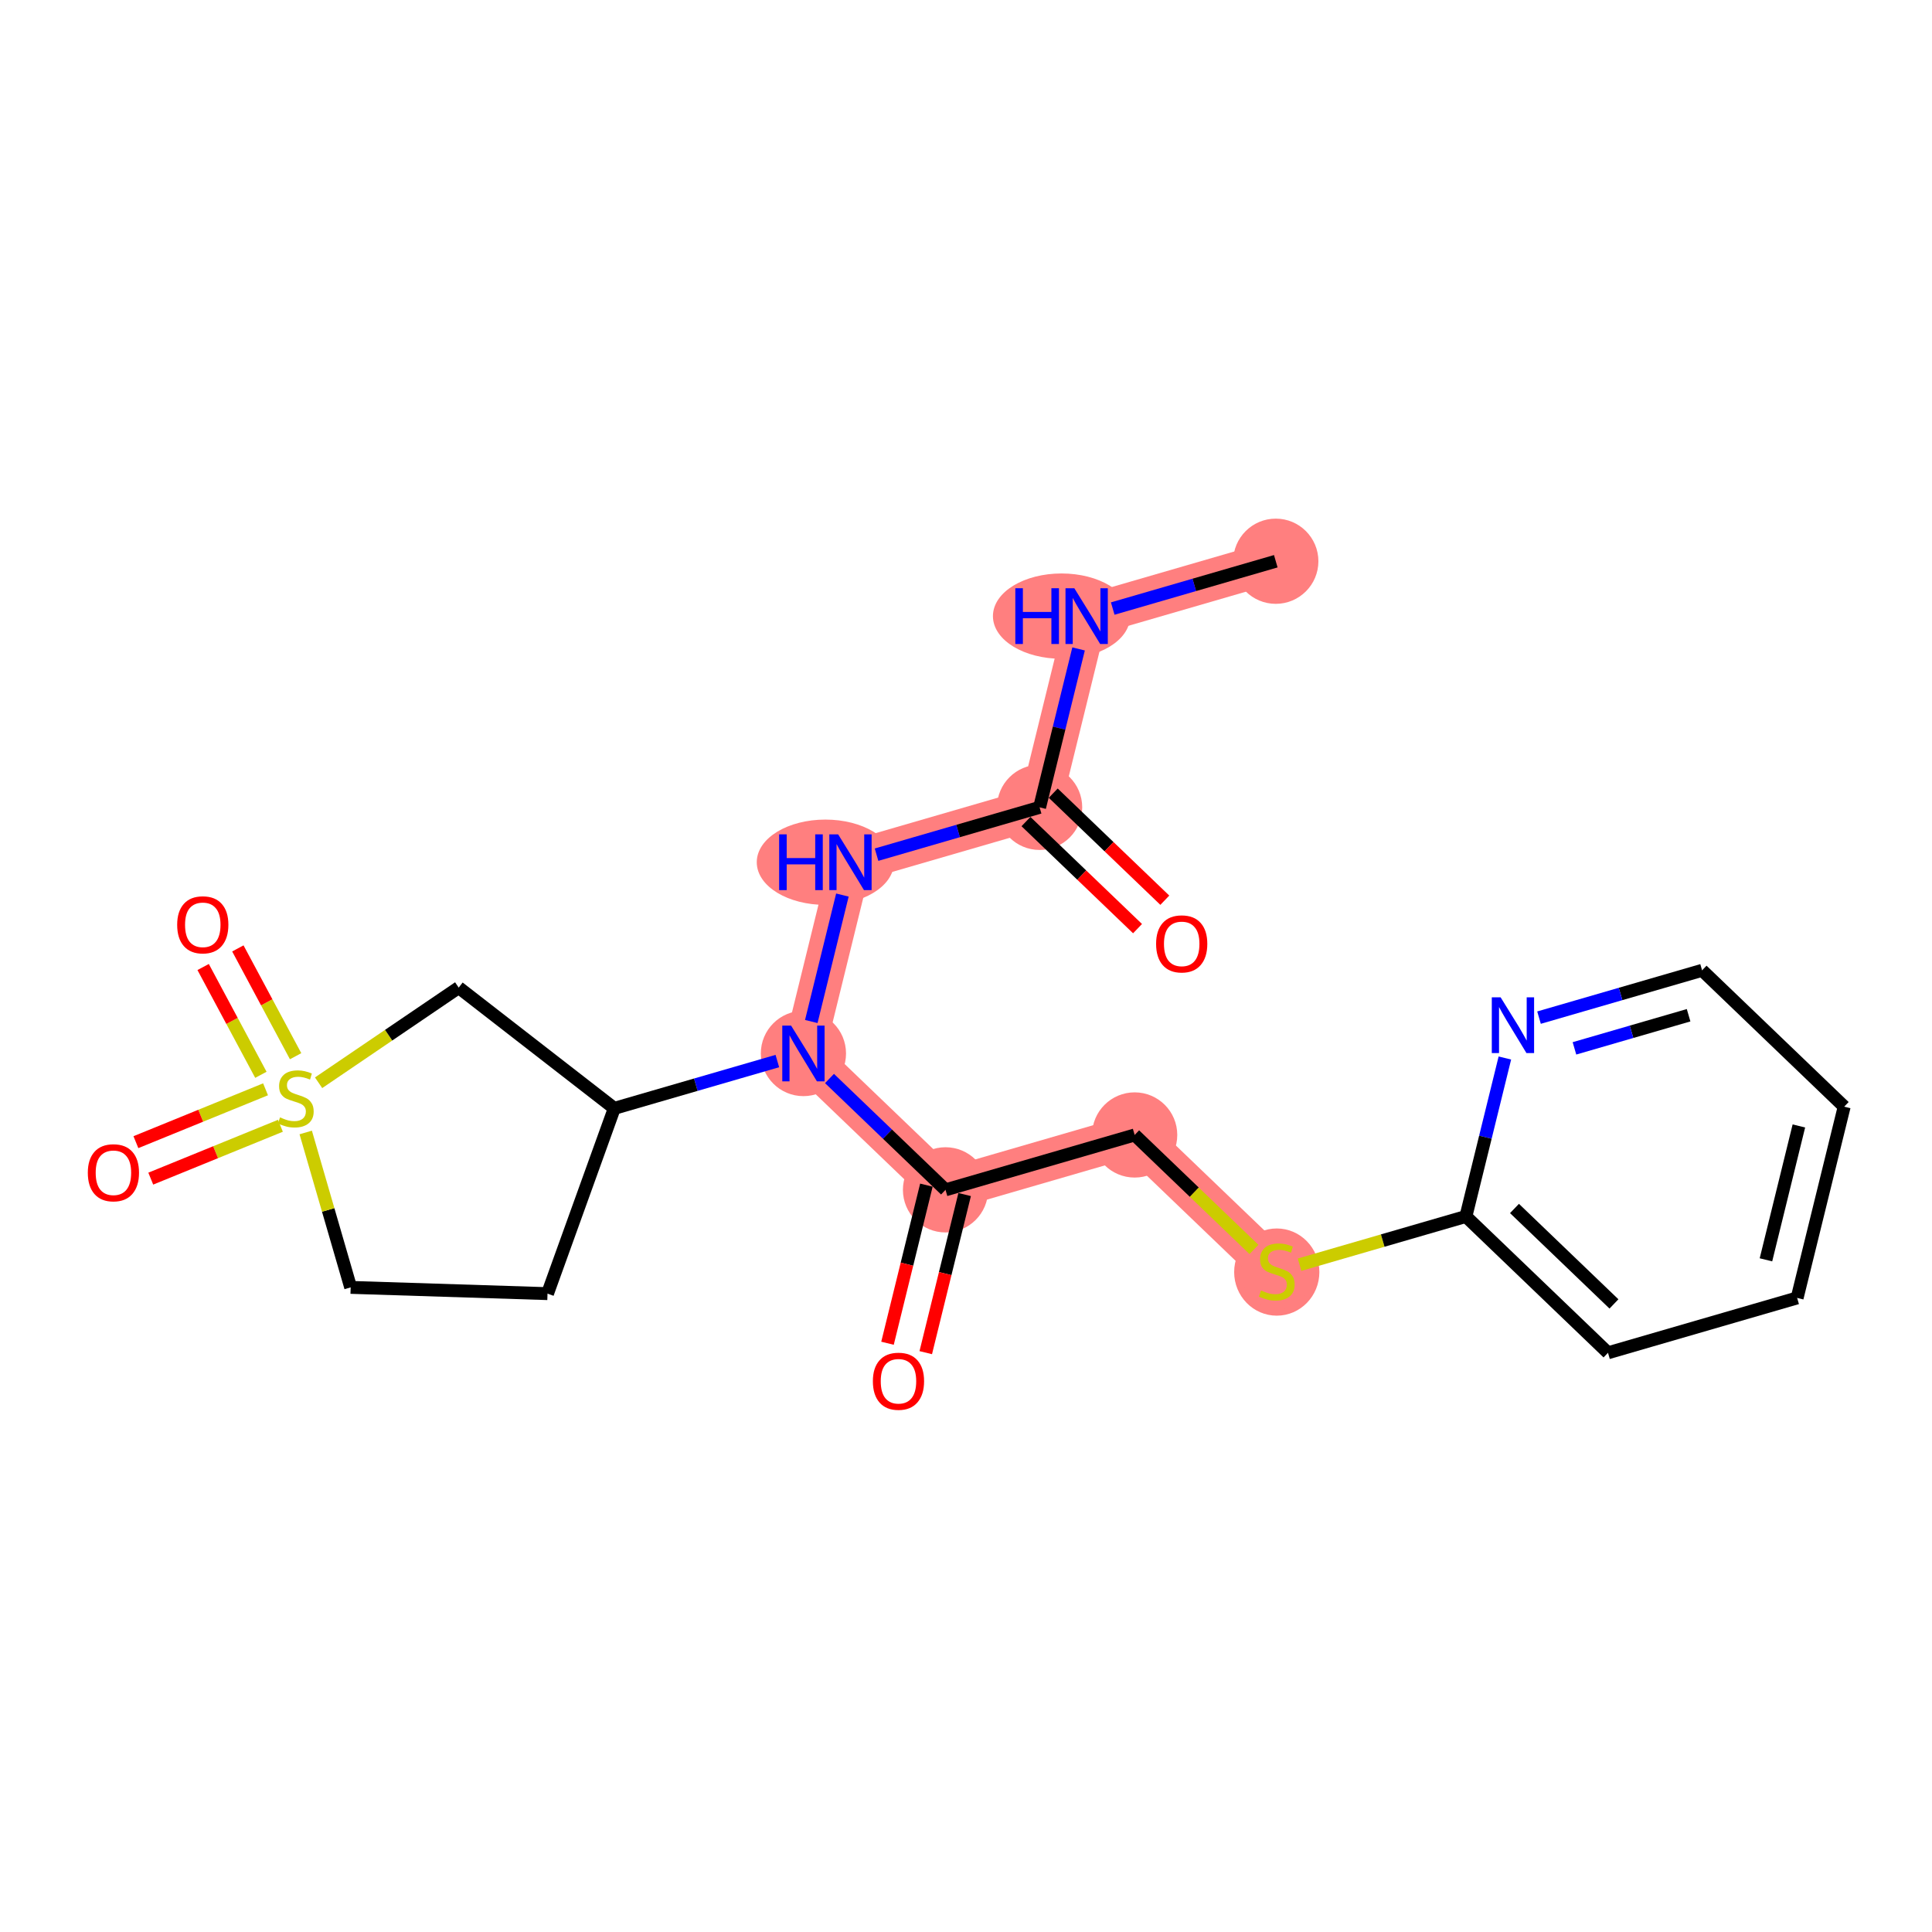<?xml version='1.0' encoding='iso-8859-1'?>
<svg version='1.1' baseProfile='full'
              xmlns='http://www.w3.org/2000/svg'
                      xmlns:rdkit='http://www.rdkit.org/xml'
                      xmlns:xlink='http://www.w3.org/1999/xlink'
                  xml:space='preserve'
width='300px' height='300px' viewBox='0 0 300 300'>
<!-- END OF HEADER -->
<rect style='opacity:1.0;fill:#FFFFFF;stroke:none' width='300' height='300' x='0' y='0'> </rect>
<rect style='opacity:1.0;fill:#FFFFFF;stroke:none' width='300' height='300' x='0' y='0'> </rect>
<path d='M 198.104,87.149 L 168.734,95.671' style='fill:none;fill-rule:evenodd;stroke:#FF7F7F;stroke-width:6.5px;stroke-linecap:butt;stroke-linejoin:miter;stroke-opacity:1' />
<path d='M 168.734,95.671 L 161.43,125.366' style='fill:none;fill-rule:evenodd;stroke:#FF7F7F;stroke-width:6.5px;stroke-linecap:butt;stroke-linejoin:miter;stroke-opacity:1' />
<path d='M 161.43,125.366 L 132.06,133.888' style='fill:none;fill-rule:evenodd;stroke:#FF7F7F;stroke-width:6.5px;stroke-linecap:butt;stroke-linejoin:miter;stroke-opacity:1' />
<path d='M 132.06,133.888 L 124.755,163.584' style='fill:none;fill-rule:evenodd;stroke:#FF7F7F;stroke-width:6.5px;stroke-linecap:butt;stroke-linejoin:miter;stroke-opacity:1' />
<path d='M 124.755,163.584 L 146.82,184.758' style='fill:none;fill-rule:evenodd;stroke:#FF7F7F;stroke-width:6.5px;stroke-linecap:butt;stroke-linejoin:miter;stroke-opacity:1' />
<path d='M 146.82,184.758 L 176.19,176.236' style='fill:none;fill-rule:evenodd;stroke:#FF7F7F;stroke-width:6.5px;stroke-linecap:butt;stroke-linejoin:miter;stroke-opacity:1' />
<path d='M 176.19,176.236 L 198.255,197.41' style='fill:none;fill-rule:evenodd;stroke:#FF7F7F;stroke-width:6.5px;stroke-linecap:butt;stroke-linejoin:miter;stroke-opacity:1' />
<ellipse cx='198.104' cy='87.149' rx='6.116' ry='6.116'  style='fill:#FF7F7F;fill-rule:evenodd;stroke:#FF7F7F;stroke-width:1.0px;stroke-linecap:butt;stroke-linejoin:miter;stroke-opacity:1' />
<ellipse cx='164.838' cy='95.671' rx='10.155' ry='6.124'  style='fill:#FF7F7F;fill-rule:evenodd;stroke:#FF7F7F;stroke-width:1.0px;stroke-linecap:butt;stroke-linejoin:miter;stroke-opacity:1' />
<ellipse cx='161.43' cy='125.366' rx='6.116' ry='6.116'  style='fill:#FF7F7F;fill-rule:evenodd;stroke:#FF7F7F;stroke-width:1.0px;stroke-linecap:butt;stroke-linejoin:miter;stroke-opacity:1' />
<ellipse cx='128.164' cy='133.888' rx='10.155' ry='6.124'  style='fill:#FF7F7F;fill-rule:evenodd;stroke:#FF7F7F;stroke-width:1.0px;stroke-linecap:butt;stroke-linejoin:miter;stroke-opacity:1' />
<ellipse cx='124.755' cy='163.584' rx='6.116' ry='6.124'  style='fill:#FF7F7F;fill-rule:evenodd;stroke:#FF7F7F;stroke-width:1.0px;stroke-linecap:butt;stroke-linejoin:miter;stroke-opacity:1' />
<ellipse cx='146.82' cy='184.758' rx='6.116' ry='6.116'  style='fill:#FF7F7F;fill-rule:evenodd;stroke:#FF7F7F;stroke-width:1.0px;stroke-linecap:butt;stroke-linejoin:miter;stroke-opacity:1' />
<ellipse cx='176.19' cy='176.236' rx='6.116' ry='6.116'  style='fill:#FF7F7F;fill-rule:evenodd;stroke:#FF7F7F;stroke-width:1.0px;stroke-linecap:butt;stroke-linejoin:miter;stroke-opacity:1' />
<ellipse cx='198.255' cy='197.526' rx='6.116' ry='6.271'  style='fill:#FF7F7F;fill-rule:evenodd;stroke:#FF7F7F;stroke-width:1.0px;stroke-linecap:butt;stroke-linejoin:miter;stroke-opacity:1' />
<path class='bond-0 atom-0 atom-1' d='M 198.104,87.149 L 185.444,90.822' style='fill:none;fill-rule:evenodd;stroke:#000000;stroke-width:2.0px;stroke-linecap:butt;stroke-linejoin:miter;stroke-opacity:1' />
<path class='bond-0 atom-0 atom-1' d='M 185.444,90.822 L 172.783,94.496' style='fill:none;fill-rule:evenodd;stroke:#0000FF;stroke-width:2.0px;stroke-linecap:butt;stroke-linejoin:miter;stroke-opacity:1' />
<path class='bond-1 atom-1 atom-2' d='M 167.481,100.765 L 164.455,113.066' style='fill:none;fill-rule:evenodd;stroke:#0000FF;stroke-width:2.0px;stroke-linecap:butt;stroke-linejoin:miter;stroke-opacity:1' />
<path class='bond-1 atom-1 atom-2' d='M 164.455,113.066 L 161.43,125.366' style='fill:none;fill-rule:evenodd;stroke:#000000;stroke-width:2.0px;stroke-linecap:butt;stroke-linejoin:miter;stroke-opacity:1' />
<path class='bond-2 atom-2 atom-3' d='M 159.312,127.573 L 167.975,135.886' style='fill:none;fill-rule:evenodd;stroke:#000000;stroke-width:2.0px;stroke-linecap:butt;stroke-linejoin:miter;stroke-opacity:1' />
<path class='bond-2 atom-2 atom-3' d='M 167.975,135.886 L 176.637,144.198' style='fill:none;fill-rule:evenodd;stroke:#FF0000;stroke-width:2.0px;stroke-linecap:butt;stroke-linejoin:miter;stroke-opacity:1' />
<path class='bond-2 atom-2 atom-3' d='M 163.547,123.16 L 172.21,131.473' style='fill:none;fill-rule:evenodd;stroke:#000000;stroke-width:2.0px;stroke-linecap:butt;stroke-linejoin:miter;stroke-opacity:1' />
<path class='bond-2 atom-2 atom-3' d='M 172.21,131.473 L 180.872,139.785' style='fill:none;fill-rule:evenodd;stroke:#FF0000;stroke-width:2.0px;stroke-linecap:butt;stroke-linejoin:miter;stroke-opacity:1' />
<path class='bond-3 atom-2 atom-4' d='M 161.43,125.366 L 148.769,129.04' style='fill:none;fill-rule:evenodd;stroke:#000000;stroke-width:2.0px;stroke-linecap:butt;stroke-linejoin:miter;stroke-opacity:1' />
<path class='bond-3 atom-2 atom-4' d='M 148.769,129.04 L 136.109,132.713' style='fill:none;fill-rule:evenodd;stroke:#0000FF;stroke-width:2.0px;stroke-linecap:butt;stroke-linejoin:miter;stroke-opacity:1' />
<path class='bond-4 atom-4 atom-5' d='M 130.807,138.983 L 125.976,158.62' style='fill:none;fill-rule:evenodd;stroke:#0000FF;stroke-width:2.0px;stroke-linecap:butt;stroke-linejoin:miter;stroke-opacity:1' />
<path class='bond-5 atom-5 atom-6' d='M 128.804,167.469 L 137.812,176.114' style='fill:none;fill-rule:evenodd;stroke:#0000FF;stroke-width:2.0px;stroke-linecap:butt;stroke-linejoin:miter;stroke-opacity:1' />
<path class='bond-5 atom-5 atom-6' d='M 137.812,176.114 L 146.82,184.758' style='fill:none;fill-rule:evenodd;stroke:#000000;stroke-width:2.0px;stroke-linecap:butt;stroke-linejoin:miter;stroke-opacity:1' />
<path class='bond-15 atom-5 atom-16' d='M 120.707,164.759 L 108.046,168.432' style='fill:none;fill-rule:evenodd;stroke:#0000FF;stroke-width:2.0px;stroke-linecap:butt;stroke-linejoin:miter;stroke-opacity:1' />
<path class='bond-15 atom-5 atom-16' d='M 108.046,168.432 L 95.386,172.106' style='fill:none;fill-rule:evenodd;stroke:#000000;stroke-width:2.0px;stroke-linecap:butt;stroke-linejoin:miter;stroke-opacity:1' />
<path class='bond-6 atom-6 atom-7' d='M 143.851,184.027 L 140.831,196.303' style='fill:none;fill-rule:evenodd;stroke:#000000;stroke-width:2.0px;stroke-linecap:butt;stroke-linejoin:miter;stroke-opacity:1' />
<path class='bond-6 atom-6 atom-7' d='M 140.831,196.303 L 137.811,208.579' style='fill:none;fill-rule:evenodd;stroke:#FF0000;stroke-width:2.0px;stroke-linecap:butt;stroke-linejoin:miter;stroke-opacity:1' />
<path class='bond-6 atom-6 atom-7' d='M 149.79,185.488 L 146.77,197.764' style='fill:none;fill-rule:evenodd;stroke:#000000;stroke-width:2.0px;stroke-linecap:butt;stroke-linejoin:miter;stroke-opacity:1' />
<path class='bond-6 atom-6 atom-7' d='M 146.77,197.764 L 143.751,210.04' style='fill:none;fill-rule:evenodd;stroke:#FF0000;stroke-width:2.0px;stroke-linecap:butt;stroke-linejoin:miter;stroke-opacity:1' />
<path class='bond-7 atom-6 atom-8' d='M 146.82,184.758 L 176.19,176.236' style='fill:none;fill-rule:evenodd;stroke:#000000;stroke-width:2.0px;stroke-linecap:butt;stroke-linejoin:miter;stroke-opacity:1' />
<path class='bond-8 atom-8 atom-9' d='M 176.19,176.236 L 185.452,185.124' style='fill:none;fill-rule:evenodd;stroke:#000000;stroke-width:2.0px;stroke-linecap:butt;stroke-linejoin:miter;stroke-opacity:1' />
<path class='bond-8 atom-8 atom-9' d='M 185.452,185.124 L 194.714,194.012' style='fill:none;fill-rule:evenodd;stroke:#CCCC00;stroke-width:2.0px;stroke-linecap:butt;stroke-linejoin:miter;stroke-opacity:1' />
<path class='bond-9 atom-9 atom-10' d='M 201.796,196.382 L 214.71,192.635' style='fill:none;fill-rule:evenodd;stroke:#CCCC00;stroke-width:2.0px;stroke-linecap:butt;stroke-linejoin:miter;stroke-opacity:1' />
<path class='bond-9 atom-9 atom-10' d='M 214.71,192.635 L 227.624,188.888' style='fill:none;fill-rule:evenodd;stroke:#000000;stroke-width:2.0px;stroke-linecap:butt;stroke-linejoin:miter;stroke-opacity:1' />
<path class='bond-10 atom-10 atom-11' d='M 227.624,188.888 L 249.689,210.062' style='fill:none;fill-rule:evenodd;stroke:#000000;stroke-width:2.0px;stroke-linecap:butt;stroke-linejoin:miter;stroke-opacity:1' />
<path class='bond-10 atom-10 atom-11' d='M 235.169,187.651 L 250.614,202.473' style='fill:none;fill-rule:evenodd;stroke:#000000;stroke-width:2.0px;stroke-linecap:butt;stroke-linejoin:miter;stroke-opacity:1' />
<path class='bond-22 atom-15 atom-10' d='M 233.676,164.287 L 230.65,176.588' style='fill:none;fill-rule:evenodd;stroke:#0000FF;stroke-width:2.0px;stroke-linecap:butt;stroke-linejoin:miter;stroke-opacity:1' />
<path class='bond-22 atom-15 atom-10' d='M 230.65,176.588 L 227.624,188.888' style='fill:none;fill-rule:evenodd;stroke:#000000;stroke-width:2.0px;stroke-linecap:butt;stroke-linejoin:miter;stroke-opacity:1' />
<path class='bond-11 atom-11 atom-12' d='M 249.689,210.062 L 279.059,201.54' style='fill:none;fill-rule:evenodd;stroke:#000000;stroke-width:2.0px;stroke-linecap:butt;stroke-linejoin:miter;stroke-opacity:1' />
<path class='bond-12 atom-12 atom-13' d='M 279.059,201.54 L 286.364,171.844' style='fill:none;fill-rule:evenodd;stroke:#000000;stroke-width:2.0px;stroke-linecap:butt;stroke-linejoin:miter;stroke-opacity:1' />
<path class='bond-12 atom-12 atom-13' d='M 274.216,195.625 L 279.329,174.838' style='fill:none;fill-rule:evenodd;stroke:#000000;stroke-width:2.0px;stroke-linecap:butt;stroke-linejoin:miter;stroke-opacity:1' />
<path class='bond-13 atom-13 atom-14' d='M 286.364,171.844 L 264.299,150.67' style='fill:none;fill-rule:evenodd;stroke:#000000;stroke-width:2.0px;stroke-linecap:butt;stroke-linejoin:miter;stroke-opacity:1' />
<path class='bond-14 atom-14 atom-15' d='M 264.299,150.67 L 251.638,154.344' style='fill:none;fill-rule:evenodd;stroke:#000000;stroke-width:2.0px;stroke-linecap:butt;stroke-linejoin:miter;stroke-opacity:1' />
<path class='bond-14 atom-14 atom-15' d='M 251.638,154.344 L 238.978,158.017' style='fill:none;fill-rule:evenodd;stroke:#0000FF;stroke-width:2.0px;stroke-linecap:butt;stroke-linejoin:miter;stroke-opacity:1' />
<path class='bond-14 atom-14 atom-15' d='M 262.205,157.646 L 253.343,160.218' style='fill:none;fill-rule:evenodd;stroke:#000000;stroke-width:2.0px;stroke-linecap:butt;stroke-linejoin:miter;stroke-opacity:1' />
<path class='bond-14 atom-14 atom-15' d='M 253.343,160.218 L 244.481,162.789' style='fill:none;fill-rule:evenodd;stroke:#0000FF;stroke-width:2.0px;stroke-linecap:butt;stroke-linejoin:miter;stroke-opacity:1' />
<path class='bond-16 atom-16 atom-17' d='M 95.386,172.106 L 85.017,200.875' style='fill:none;fill-rule:evenodd;stroke:#000000;stroke-width:2.0px;stroke-linecap:butt;stroke-linejoin:miter;stroke-opacity:1' />
<path class='bond-23 atom-22 atom-16' d='M 71.228,153.354 L 95.386,172.106' style='fill:none;fill-rule:evenodd;stroke:#000000;stroke-width:2.0px;stroke-linecap:butt;stroke-linejoin:miter;stroke-opacity:1' />
<path class='bond-17 atom-17 atom-18' d='M 85.017,200.875 L 54.452,199.904' style='fill:none;fill-rule:evenodd;stroke:#000000;stroke-width:2.0px;stroke-linecap:butt;stroke-linejoin:miter;stroke-opacity:1' />
<path class='bond-18 atom-18 atom-19' d='M 54.452,199.904 L 50.962,187.877' style='fill:none;fill-rule:evenodd;stroke:#000000;stroke-width:2.0px;stroke-linecap:butt;stroke-linejoin:miter;stroke-opacity:1' />
<path class='bond-18 atom-18 atom-19' d='M 50.962,187.877 L 47.472,175.85' style='fill:none;fill-rule:evenodd;stroke:#CCCC00;stroke-width:2.0px;stroke-linecap:butt;stroke-linejoin:miter;stroke-opacity:1' />
<path class='bond-19 atom-19 atom-20' d='M 41.234,169.147 L 31.168,173.251' style='fill:none;fill-rule:evenodd;stroke:#CCCC00;stroke-width:2.0px;stroke-linecap:butt;stroke-linejoin:miter;stroke-opacity:1' />
<path class='bond-19 atom-19 atom-20' d='M 31.168,173.251 L 21.102,177.355' style='fill:none;fill-rule:evenodd;stroke:#FF0000;stroke-width:2.0px;stroke-linecap:butt;stroke-linejoin:miter;stroke-opacity:1' />
<path class='bond-19 atom-19 atom-20' d='M 43.543,174.81 L 33.477,178.914' style='fill:none;fill-rule:evenodd;stroke:#CCCC00;stroke-width:2.0px;stroke-linecap:butt;stroke-linejoin:miter;stroke-opacity:1' />
<path class='bond-19 atom-19 atom-20' d='M 33.477,178.914 L 23.411,183.018' style='fill:none;fill-rule:evenodd;stroke:#FF0000;stroke-width:2.0px;stroke-linecap:butt;stroke-linejoin:miter;stroke-opacity:1' />
<path class='bond-20 atom-19 atom-21' d='M 45.902,164.008 L 41.418,155.638' style='fill:none;fill-rule:evenodd;stroke:#CCCC00;stroke-width:2.0px;stroke-linecap:butt;stroke-linejoin:miter;stroke-opacity:1' />
<path class='bond-20 atom-19 atom-21' d='M 41.418,155.638 L 36.934,147.269' style='fill:none;fill-rule:evenodd;stroke:#FF0000;stroke-width:2.0px;stroke-linecap:butt;stroke-linejoin:miter;stroke-opacity:1' />
<path class='bond-20 atom-19 atom-21' d='M 40.511,166.896 L 36.027,158.527' style='fill:none;fill-rule:evenodd;stroke:#CCCC00;stroke-width:2.0px;stroke-linecap:butt;stroke-linejoin:miter;stroke-opacity:1' />
<path class='bond-20 atom-19 atom-21' d='M 36.027,158.527 L 31.543,150.157' style='fill:none;fill-rule:evenodd;stroke:#FF0000;stroke-width:2.0px;stroke-linecap:butt;stroke-linejoin:miter;stroke-opacity:1' />
<path class='bond-21 atom-19 atom-22' d='M 49.471,168.13 L 60.35,160.742' style='fill:none;fill-rule:evenodd;stroke:#CCCC00;stroke-width:2.0px;stroke-linecap:butt;stroke-linejoin:miter;stroke-opacity:1' />
<path class='bond-21 atom-19 atom-22' d='M 60.35,160.742 L 71.228,153.354' style='fill:none;fill-rule:evenodd;stroke:#000000;stroke-width:2.0px;stroke-linecap:butt;stroke-linejoin:miter;stroke-opacity:1' />
<path  class='atom-1' d='M 157.658 91.34
L 158.832 91.34
L 158.832 95.022
L 163.26 95.022
L 163.26 91.34
L 164.435 91.34
L 164.435 100.001
L 163.26 100.001
L 163.26 96.001
L 158.832 96.001
L 158.832 100.001
L 157.658 100.001
L 157.658 91.34
' fill='#0000FF'/>
<path  class='atom-1' d='M 166.82 91.34
L 169.658 95.928
Q 169.939 96.38, 170.392 97.2
Q 170.844 98.019, 170.869 98.068
L 170.869 91.34
L 172.019 91.34
L 172.019 100.001
L 170.832 100.001
L 167.786 94.986
Q 167.432 94.398, 167.052 93.726
Q 166.685 93.053, 166.575 92.845
L 166.575 100.001
L 165.45 100.001
L 165.45 91.34
L 166.82 91.34
' fill='#0000FF'/>
<path  class='atom-3' d='M 179.519 146.565
Q 179.519 144.485, 180.547 143.323
Q 181.574 142.161, 183.495 142.161
Q 185.415 142.161, 186.443 143.323
Q 187.47 144.485, 187.47 146.565
Q 187.47 148.669, 186.43 149.868
Q 185.391 151.054, 183.495 151.054
Q 181.586 151.054, 180.547 149.868
Q 179.519 148.681, 179.519 146.565
M 183.495 150.075
Q 184.816 150.075, 185.525 149.195
Q 186.247 148.302, 186.247 146.565
Q 186.247 144.864, 185.525 144.008
Q 184.816 143.14, 183.495 143.14
Q 182.174 143.14, 181.452 143.996
Q 180.742 144.852, 180.742 146.565
Q 180.742 148.314, 181.452 149.195
Q 182.174 150.075, 183.495 150.075
' fill='#FF0000'/>
<path  class='atom-4' d='M 120.984 129.558
L 122.158 129.558
L 122.158 133.24
L 126.586 133.24
L 126.586 129.558
L 127.76 129.558
L 127.76 138.219
L 126.586 138.219
L 126.586 134.219
L 122.158 134.219
L 122.158 138.219
L 120.984 138.219
L 120.984 129.558
' fill='#0000FF'/>
<path  class='atom-4' d='M 130.146 129.558
L 132.984 134.145
Q 133.265 134.598, 133.718 135.417
Q 134.17 136.237, 134.195 136.286
L 134.195 129.558
L 135.344 129.558
L 135.344 138.219
L 134.158 138.219
L 131.112 133.203
Q 130.757 132.616, 130.378 131.943
Q 130.011 131.271, 129.901 131.063
L 129.901 138.219
L 128.776 138.219
L 128.776 129.558
L 130.146 129.558
' fill='#0000FF'/>
<path  class='atom-5' d='M 122.841 159.254
L 125.679 163.841
Q 125.96 164.293, 126.413 165.113
Q 126.866 165.933, 126.89 165.982
L 126.89 159.254
L 128.04 159.254
L 128.04 167.914
L 126.853 167.914
L 123.807 162.899
Q 123.453 162.312, 123.073 161.639
Q 122.707 160.966, 122.596 160.758
L 122.596 167.914
L 121.471 167.914
L 121.471 159.254
L 122.841 159.254
' fill='#0000FF'/>
<path  class='atom-7' d='M 135.54 214.478
Q 135.54 212.399, 136.568 211.236
Q 137.595 210.074, 139.516 210.074
Q 141.436 210.074, 142.464 211.236
Q 143.491 212.399, 143.491 214.478
Q 143.491 216.582, 142.451 217.781
Q 141.412 218.967, 139.516 218.967
Q 137.607 218.967, 136.568 217.781
Q 135.54 216.594, 135.54 214.478
M 139.516 217.989
Q 140.837 217.989, 141.546 217.108
Q 142.268 216.215, 142.268 214.478
Q 142.268 212.778, 141.546 211.922
Q 140.837 211.053, 139.516 211.053
Q 138.195 211.053, 137.473 211.909
Q 136.763 212.766, 136.763 214.478
Q 136.763 216.227, 137.473 217.108
Q 138.195 217.989, 139.516 217.989
' fill='#FF0000'/>
<path  class='atom-9' d='M 195.808 200.382
Q 195.906 200.419, 196.31 200.59
Q 196.714 200.762, 197.154 200.872
Q 197.607 200.97, 198.047 200.97
Q 198.867 200.97, 199.344 200.578
Q 199.821 200.174, 199.821 199.477
Q 199.821 199, 199.576 198.707
Q 199.344 198.413, 198.977 198.254
Q 198.61 198.095, 197.998 197.911
Q 197.227 197.679, 196.763 197.459
Q 196.31 197.239, 195.98 196.774
Q 195.662 196.309, 195.662 195.526
Q 195.662 194.437, 196.396 193.765
Q 197.142 193.092, 198.61 193.092
Q 199.613 193.092, 200.75 193.569
L 200.469 194.511
Q 199.429 194.083, 198.646 194.083
Q 197.802 194.083, 197.337 194.437
Q 196.873 194.78, 196.885 195.379
Q 196.885 195.844, 197.117 196.126
Q 197.362 196.407, 197.704 196.566
Q 198.059 196.725, 198.646 196.908
Q 199.429 197.153, 199.894 197.398
Q 200.359 197.642, 200.689 198.144
Q 201.032 198.633, 201.032 199.477
Q 201.032 200.676, 200.224 201.324
Q 199.429 201.96, 198.096 201.96
Q 197.325 201.96, 196.738 201.789
Q 196.163 201.63, 195.478 201.349
L 195.808 200.382
' fill='#CCCC00'/>
<path  class='atom-15' d='M 233.015 154.862
L 235.853 159.449
Q 236.134 159.902, 236.587 160.721
Q 237.039 161.541, 237.064 161.59
L 237.064 154.862
L 238.214 154.862
L 238.214 163.523
L 237.027 163.523
L 233.981 158.507
Q 233.626 157.92, 233.247 157.247
Q 232.88 156.575, 232.77 156.367
L 232.77 163.523
L 231.645 163.523
L 231.645 154.862
L 233.015 154.862
' fill='#0000FF'/>
<path  class='atom-19' d='M 43.483 173.507
Q 43.581 173.544, 43.985 173.715
Q 44.389 173.887, 44.829 173.997
Q 45.282 174.094, 45.722 174.094
Q 46.541 174.094, 47.019 173.703
Q 47.495 173.299, 47.495 172.602
Q 47.495 172.125, 47.251 171.831
Q 47.019 171.538, 46.651 171.379
Q 46.285 171.22, 45.673 171.036
Q 44.902 170.804, 44.438 170.584
Q 43.985 170.364, 43.655 169.899
Q 43.337 169.434, 43.337 168.651
Q 43.337 167.562, 44.071 166.89
Q 44.817 166.217, 46.285 166.217
Q 47.288 166.217, 48.425 166.694
L 48.144 167.636
Q 47.104 167.208, 46.321 167.208
Q 45.477 167.208, 45.012 167.562
Q 44.547 167.905, 44.56 168.504
Q 44.56 168.969, 44.792 169.25
Q 45.037 169.532, 45.379 169.691
Q 45.734 169.85, 46.321 170.033
Q 47.104 170.278, 47.569 170.523
Q 48.034 170.767, 48.364 171.269
Q 48.707 171.758, 48.707 172.602
Q 48.707 173.801, 47.899 174.449
Q 47.104 175.085, 45.771 175.085
Q 45 175.085, 44.413 174.914
Q 43.838 174.755, 43.153 174.474
L 43.483 173.507
' fill='#CCCC00'/>
<path  class='atom-20' d='M 13.636 182.104
Q 13.636 180.025, 14.664 178.863
Q 15.691 177.701, 17.612 177.701
Q 19.532 177.701, 20.56 178.863
Q 21.587 180.025, 21.587 182.104
Q 21.587 184.208, 20.548 185.407
Q 19.508 186.594, 17.612 186.594
Q 15.704 186.594, 14.664 185.407
Q 13.636 184.221, 13.636 182.104
M 17.612 185.615
Q 18.933 185.615, 19.642 184.734
Q 20.364 183.841, 20.364 182.104
Q 20.364 180.404, 19.642 179.548
Q 18.933 178.679, 17.612 178.679
Q 16.291 178.679, 15.569 179.536
Q 14.86 180.392, 14.86 182.104
Q 14.86 183.854, 15.569 184.734
Q 16.291 185.615, 17.612 185.615
' fill='#FF0000'/>
<path  class='atom-21' d='M 27.512 143.603
Q 27.512 141.524, 28.54 140.362
Q 29.567 139.2, 31.488 139.2
Q 33.408 139.2, 34.436 140.362
Q 35.463 141.524, 35.463 143.603
Q 35.463 145.707, 34.424 146.906
Q 33.384 148.093, 31.488 148.093
Q 29.58 148.093, 28.54 146.906
Q 27.512 145.72, 27.512 143.603
M 31.488 147.114
Q 32.809 147.114, 33.519 146.233
Q 34.24 145.34, 34.24 143.603
Q 34.24 141.903, 33.519 141.047
Q 32.809 140.178, 31.488 140.178
Q 30.167 140.178, 29.445 141.035
Q 28.736 141.891, 28.736 143.603
Q 28.736 145.353, 29.445 146.233
Q 30.167 147.114, 31.488 147.114
' fill='#FF0000'/>
</svg>
